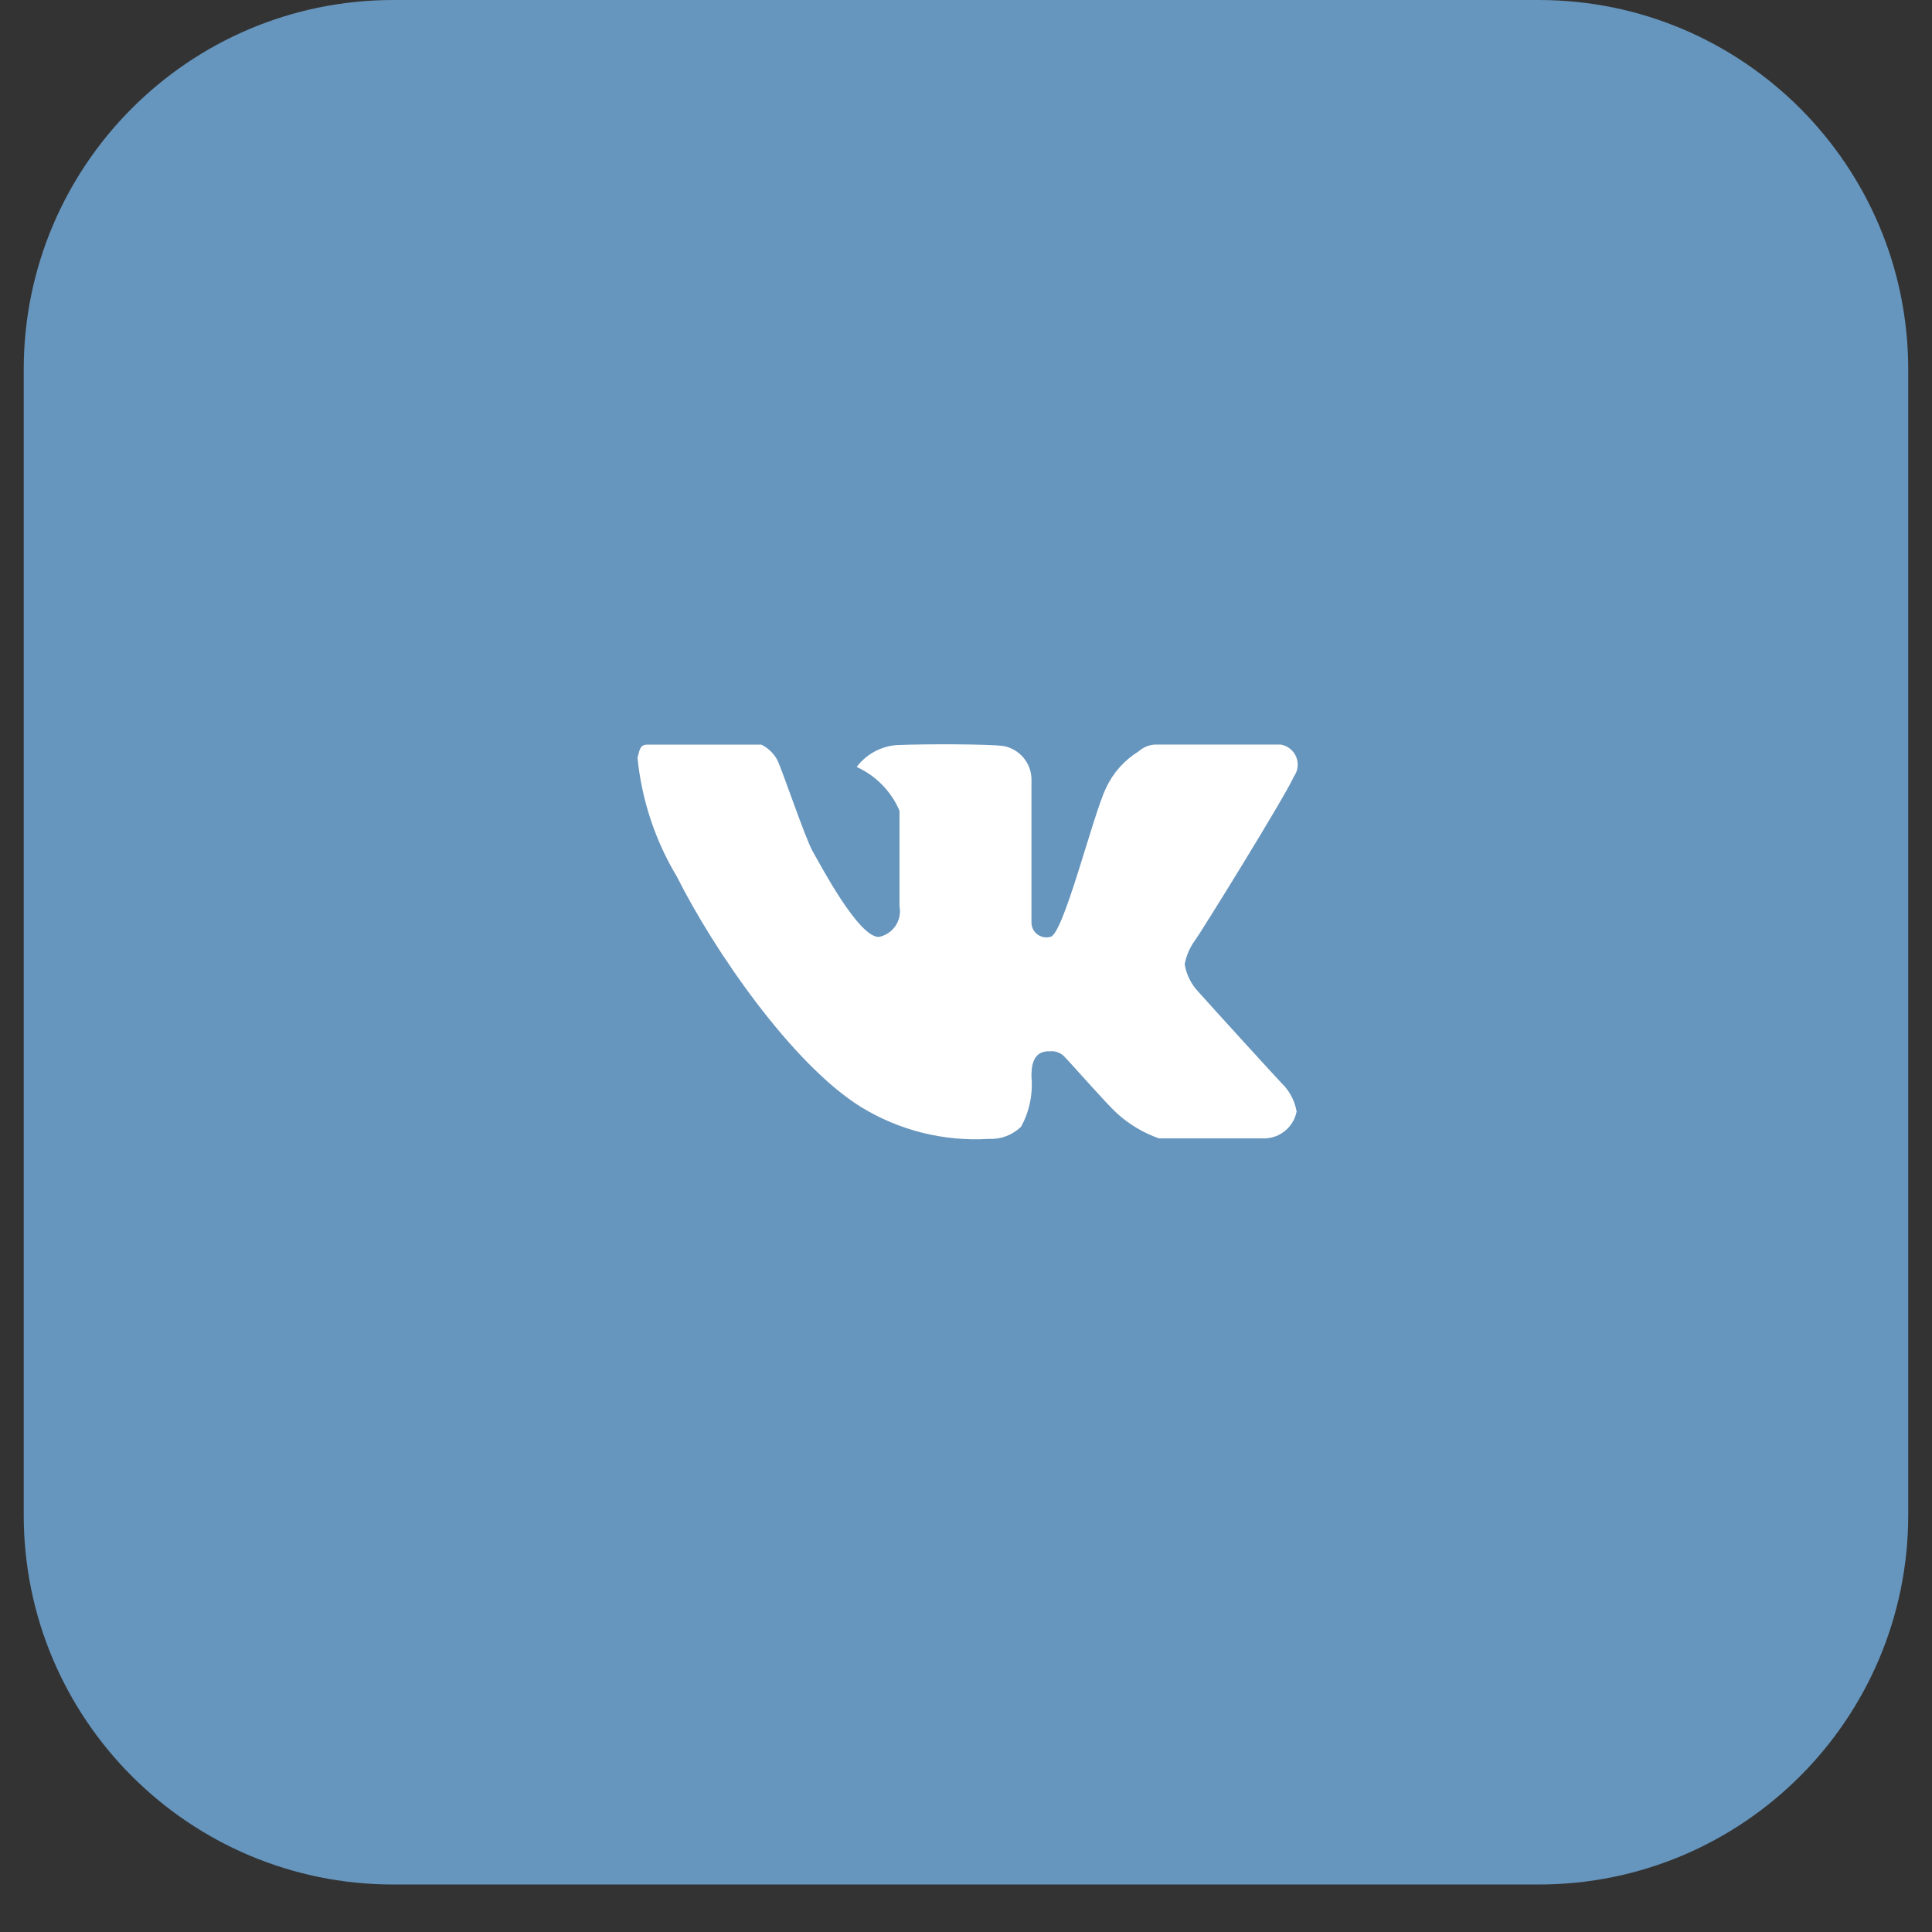 <svg width="36" height="36" viewBox="0 0 36 36" fill="none" xmlns="http://www.w3.org/2000/svg">
<rect x="0" y="0" width="36" height="36" fill="#333333" stroke="none"/>
<path d="M28.672 0H7.328C3.525 0 0.442 3.083 0.442 6.885V28.23C0.442 32.032 3.525 35.115 7.328 35.115H28.672C32.474 35.115 35.557 32.032 35.557 28.23V6.885C35.557 3.083 32.474 0 28.672 0Z" fill="#6695BD"/>
<path fill-rule="evenodd" clip-rule="evenodd" d="M19.22 14.511V17.171C19.218 17.215 19.225 17.259 19.242 17.299C19.26 17.34 19.287 17.376 19.321 17.404C19.355 17.432 19.395 17.451 19.438 17.46C19.481 17.47 19.526 17.469 19.568 17.458C19.813 17.441 20.367 15.171 20.613 14.676C20.743 14.397 20.953 14.163 21.215 14.002C21.298 13.927 21.404 13.882 21.515 13.874H23.865C23.929 13.885 23.988 13.912 24.039 13.952C24.089 13.992 24.128 14.044 24.153 14.104C24.177 14.163 24.186 14.228 24.179 14.292C24.171 14.356 24.148 14.417 24.11 14.469C23.927 14.877 22.35 17.417 22.269 17.52C22.171 17.653 22.104 17.806 22.075 17.969C22.107 18.161 22.196 18.34 22.33 18.481C22.493 18.666 23.813 20.118 23.936 20.241C24.053 20.374 24.13 20.537 24.161 20.711C24.131 20.86 24.049 20.993 23.929 21.085C23.808 21.177 23.659 21.222 23.508 21.212C22.996 21.212 21.739 21.212 21.595 21.212C21.308 21.111 21.044 20.954 20.818 20.75C20.634 20.587 19.953 19.81 19.851 19.708C19.816 19.666 19.772 19.634 19.722 19.613C19.672 19.592 19.618 19.584 19.564 19.589C19.442 19.589 19.209 19.601 19.22 20.067C19.249 20.389 19.181 20.713 19.025 20.997C18.945 21.073 18.851 21.133 18.747 21.172C18.644 21.21 18.534 21.227 18.423 21.222C17.588 21.272 16.757 21.065 16.044 20.628C14.758 19.83 13.295 17.698 12.614 16.337C12.208 15.662 11.957 14.905 11.879 14.12C11.92 13.976 11.92 13.875 12.063 13.875C12.207 13.875 14.014 13.875 14.187 13.875C14.306 13.934 14.406 14.027 14.473 14.142C14.535 14.223 15.002 15.621 15.145 15.867C15.287 16.113 15.992 17.459 16.374 17.459C16.501 17.434 16.613 17.36 16.686 17.253C16.758 17.146 16.785 17.015 16.761 16.888C16.761 16.561 16.761 15.272 16.761 15.107C16.606 14.745 16.321 14.454 15.963 14.291C16.052 14.172 16.166 14.074 16.297 14.004C16.427 13.934 16.572 13.892 16.72 13.883C17.21 13.862 18.439 13.862 18.704 13.902C18.847 13.93 18.975 14.005 19.069 14.116C19.163 14.227 19.216 14.366 19.22 14.511Z" fill="white"/>
</svg>
